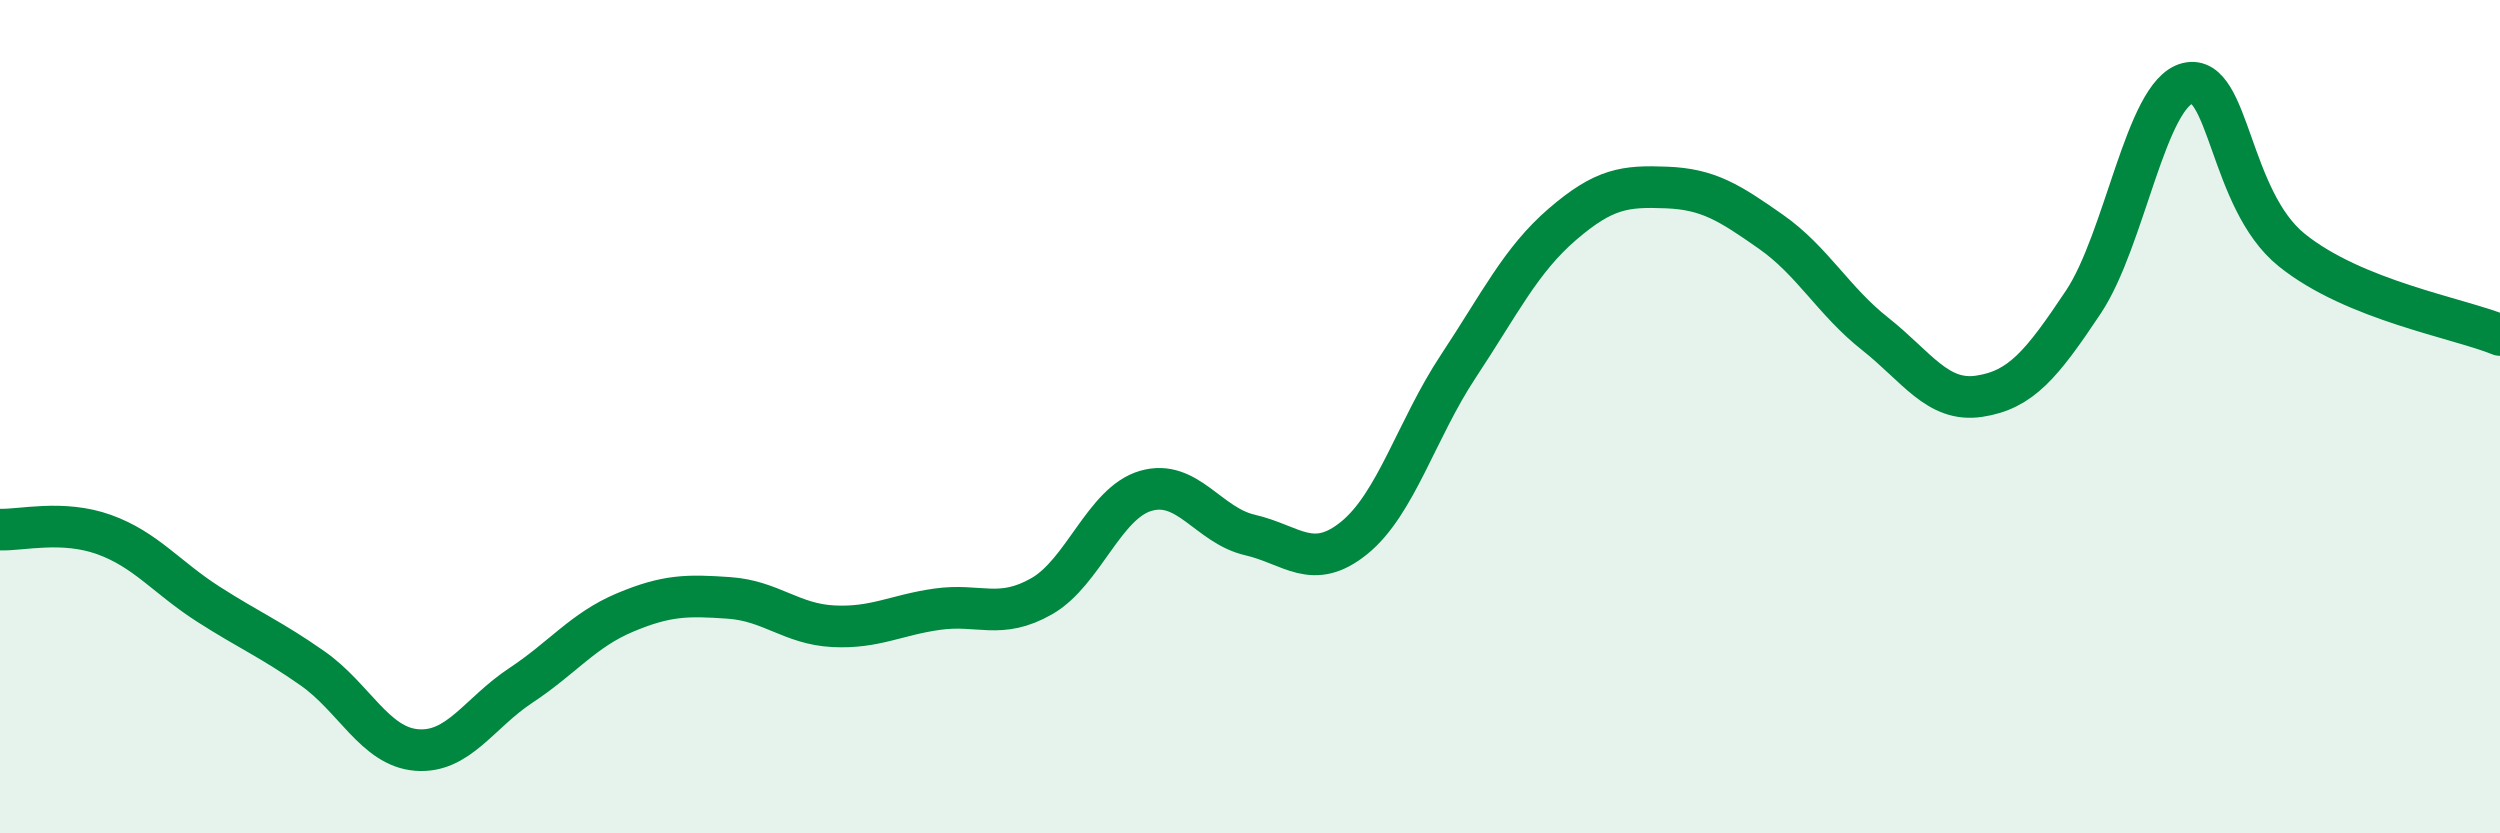 
    <svg width="60" height="20" viewBox="0 0 60 20" xmlns="http://www.w3.org/2000/svg">
      <path
        d="M 0,12.71 C 0.5,12.73 1.5,12.47 2.5,12.83 C 3.5,13.19 4,13.86 5,14.5 C 6,15.14 6.5,15.34 7.5,16.04 C 8.5,16.74 9,17.92 10,18 C 11,18.08 11.5,17.11 12.5,16.45 C 13.5,15.79 14,15.12 15,14.7 C 16,14.28 16.5,14.28 17.5,14.35 C 18.5,14.42 19,14.98 20,15.03 C 21,15.08 21.5,14.76 22.5,14.62 C 23.5,14.48 24,14.88 25,14.31 C 26,13.74 26.5,12.07 27.5,11.78 C 28.5,11.49 29,12.61 30,12.84 C 31,13.07 31.5,13.72 32.5,12.91 C 33.5,12.1 34,10.3 35,8.79 C 36,7.28 36.5,6.24 37.5,5.38 C 38.5,4.52 39,4.46 40,4.5 C 41,4.54 41.5,4.86 42.5,5.56 C 43.5,6.26 44,7.22 45,8.01 C 46,8.8 46.5,9.66 47.5,9.51 C 48.5,9.36 49,8.75 50,7.25 C 51,5.75 51.5,2.25 52.5,2 C 53.5,1.75 53.5,4.79 55,6 C 56.5,7.21 59,7.63 60,8.04L60 20L0 20Z"
        fill="#008740"
        opacity="0.1"
        stroke-linecap="round"
        stroke-linejoin="round"
      />
      <path
        d="M 0,12.71 C 0.5,12.73 1.5,12.47 2.5,12.83 C 3.5,13.19 4,13.86 5,14.5 C 6,15.14 6.5,15.34 7.5,16.04 C 8.5,16.74 9,17.92 10,18 C 11,18.08 11.5,17.11 12.5,16.45 C 13.5,15.79 14,15.12 15,14.7 C 16,14.28 16.5,14.28 17.5,14.35 C 18.5,14.42 19,14.98 20,15.03 C 21,15.08 21.5,14.76 22.5,14.62 C 23.5,14.48 24,14.88 25,14.31 C 26,13.74 26.5,12.07 27.5,11.78 C 28.5,11.49 29,12.61 30,12.84 C 31,13.07 31.5,13.72 32.5,12.91 C 33.5,12.1 34,10.3 35,8.79 C 36,7.28 36.5,6.24 37.5,5.38 C 38.5,4.52 39,4.46 40,4.5 C 41,4.54 41.5,4.86 42.5,5.56 C 43.5,6.26 44,7.22 45,8.01 C 46,8.8 46.5,9.66 47.5,9.51 C 48.5,9.36 49,8.75 50,7.25 C 51,5.75 51.5,2.25 52.5,2 C 53.5,1.75 53.5,4.79 55,6 C 56.5,7.21 59,7.63 60,8.04"
        stroke="#008740"
        stroke-width="1"
        fill="none"
        stroke-linecap="round"
        stroke-linejoin="round"
      />
    </svg>
  